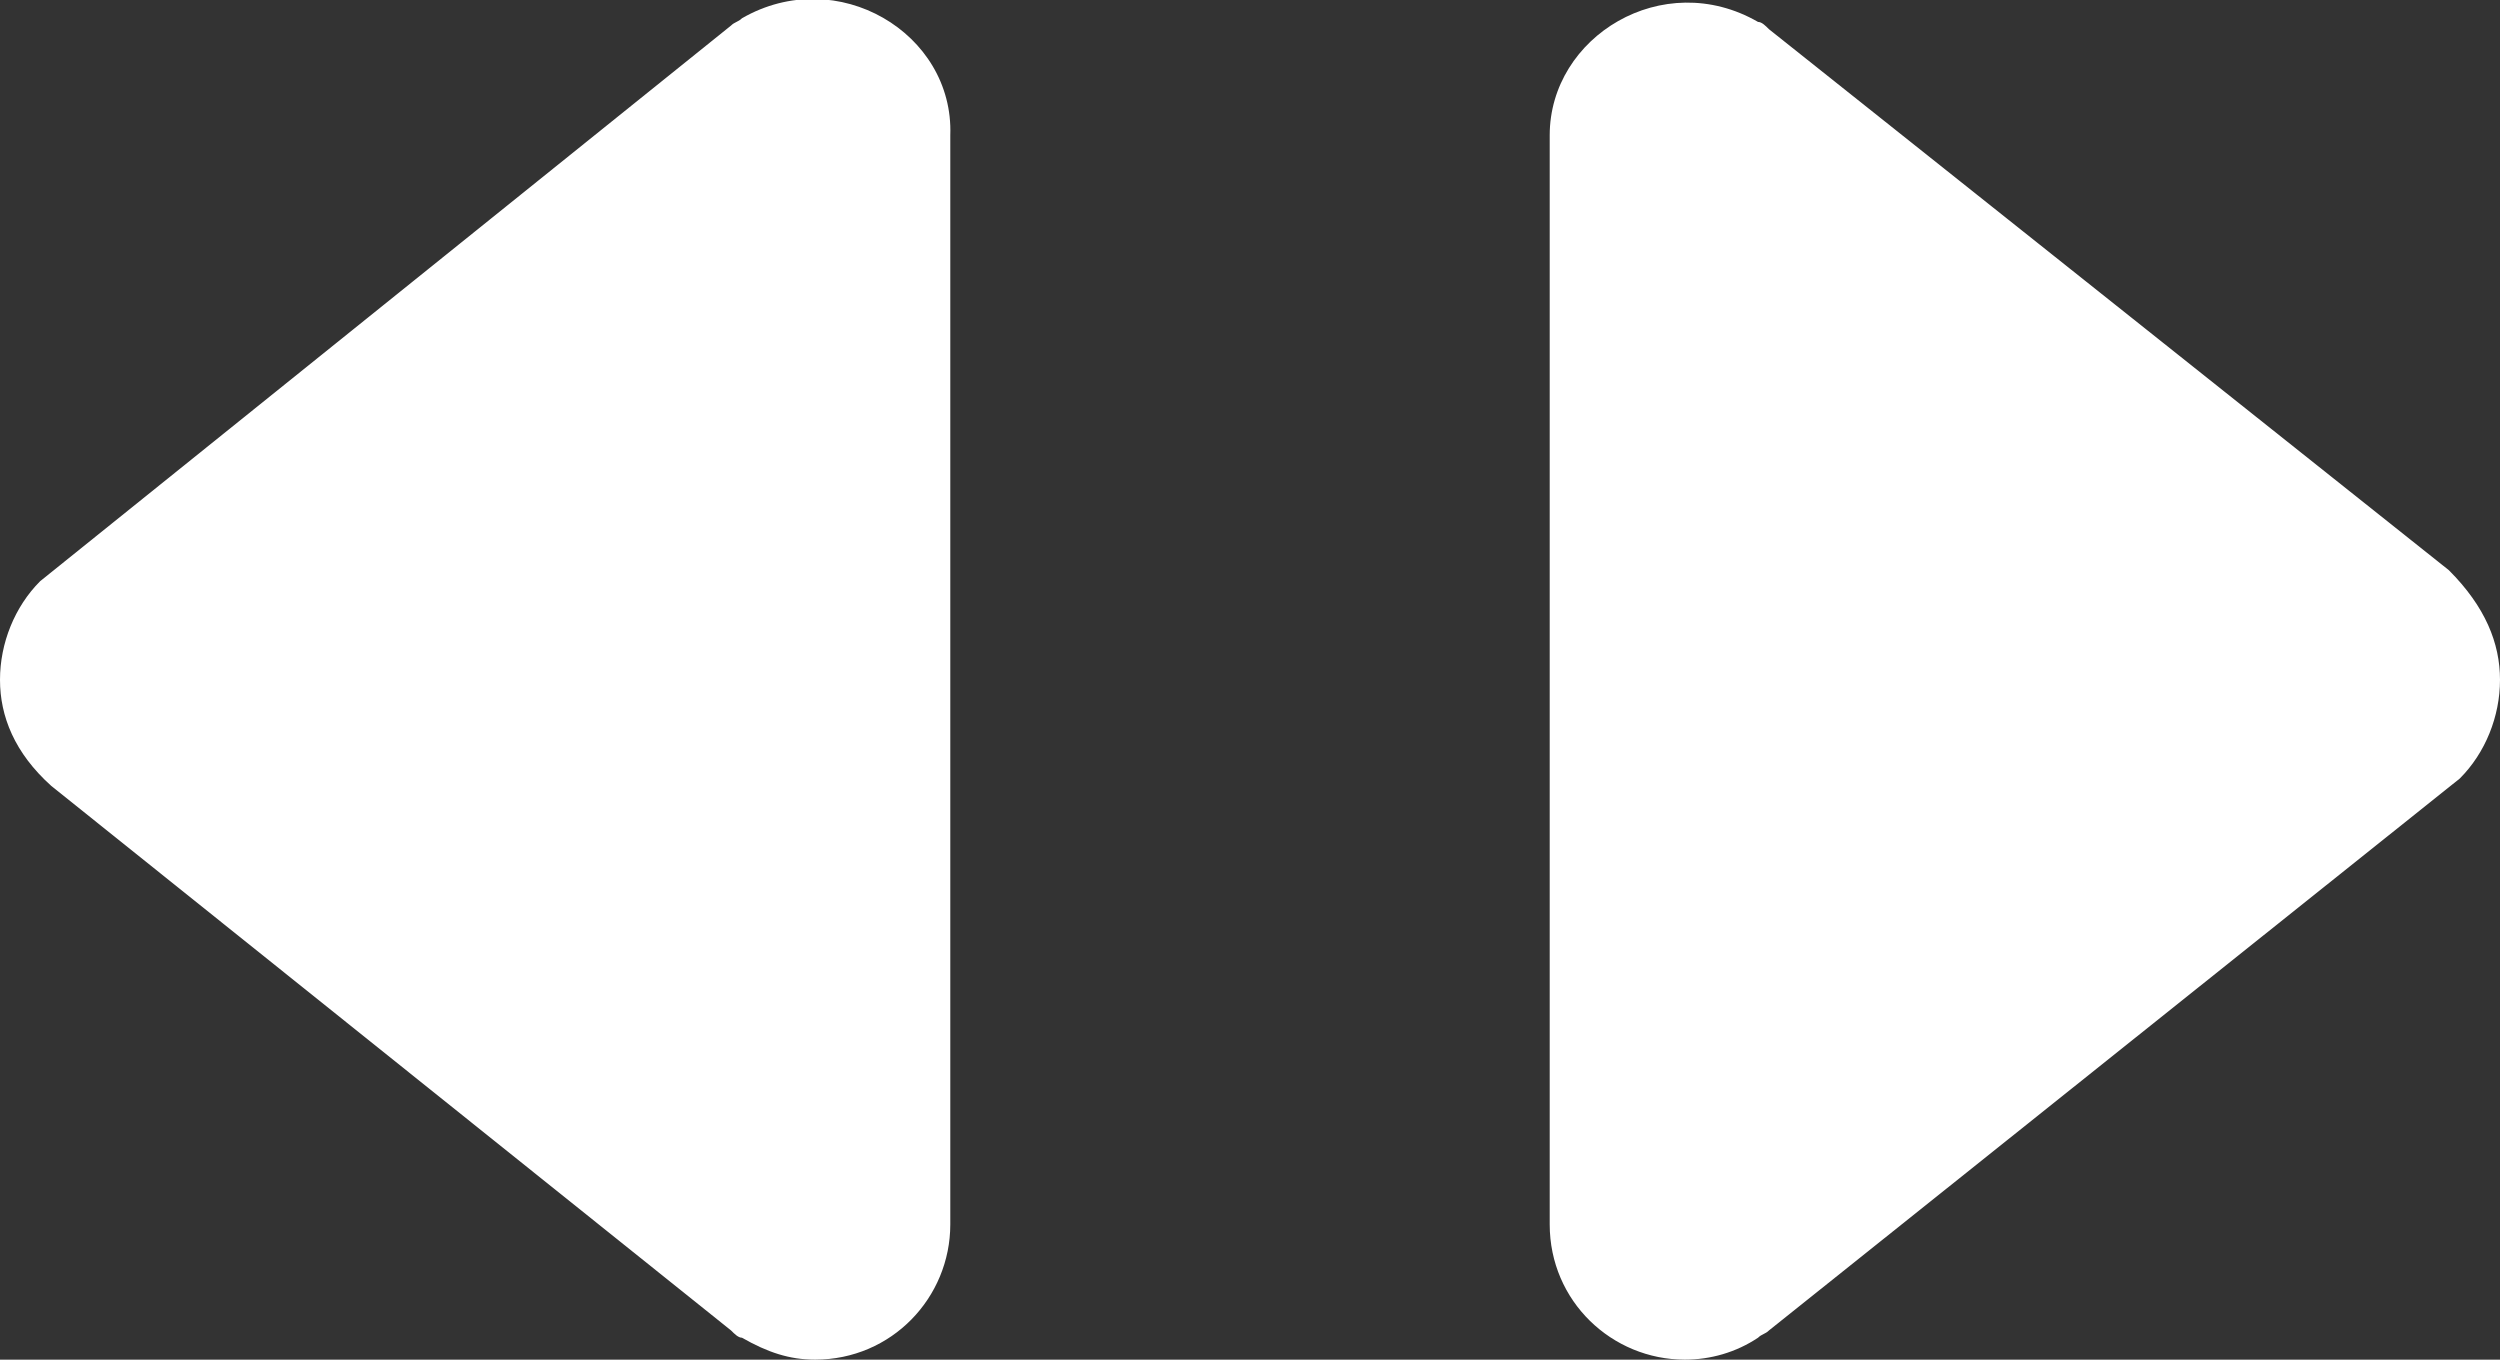 <?xml version="1.0" encoding="utf-8"?>
<!-- Generator: Adobe Illustrator 28.3.0, SVG Export Plug-In . SVG Version: 6.00 Build 0)  -->
<svg version="1.1" id="Layer_1" xmlns="http://www.w3.org/2000/svg" xmlns:xlink="http://www.w3.org/1999/xlink" x="0px" y="0px"
	 viewBox="0 0 68.4 37.2" style="enable-background:new 0 0 68.4 37.2;" xml:space="preserve">
<rect x="0" y="0" width="68.4" height="37.2" fill="#333333" stroke="none"/>
<style type="text/css">
	.st0{fill:#FFFFFF;}
</style>
<path class="st0" d="M67,15.6L48.4,0.8c-0.1-0.1-0.2-0.2-0.3-0.2c-2.6-1.5-5.7,0.4-5.7,3.1v29.8c0,2.1,1.7,3.7,3.7,3.7
	c0.7,0,1.4-0.2,2-0.6c0.1-0.1,0.2-0.1,0.3-0.2l18.9-15.1c0.7-0.7,1.1-1.7,1.1-2.7C68.4,17.6,68,16.6,67,15.6z"/>
<path class="st0" d="M20.3,0.5c-0.1,0.1-0.2,0.1-0.3,0.2L1.1,15.9C0.4,16.6,0,17.6,0,18.6c0,1,0.4,2,1.4,2.9L20,36.4
	c0.1,0.1,0.2,0.2,0.3,0.2c0.7,0.4,1.3,0.6,2,0.6c2.1,0,3.7-1.7,3.7-3.7V3.7C26.1,0.9,22.9-1,20.3,0.5z"/>
</svg>
